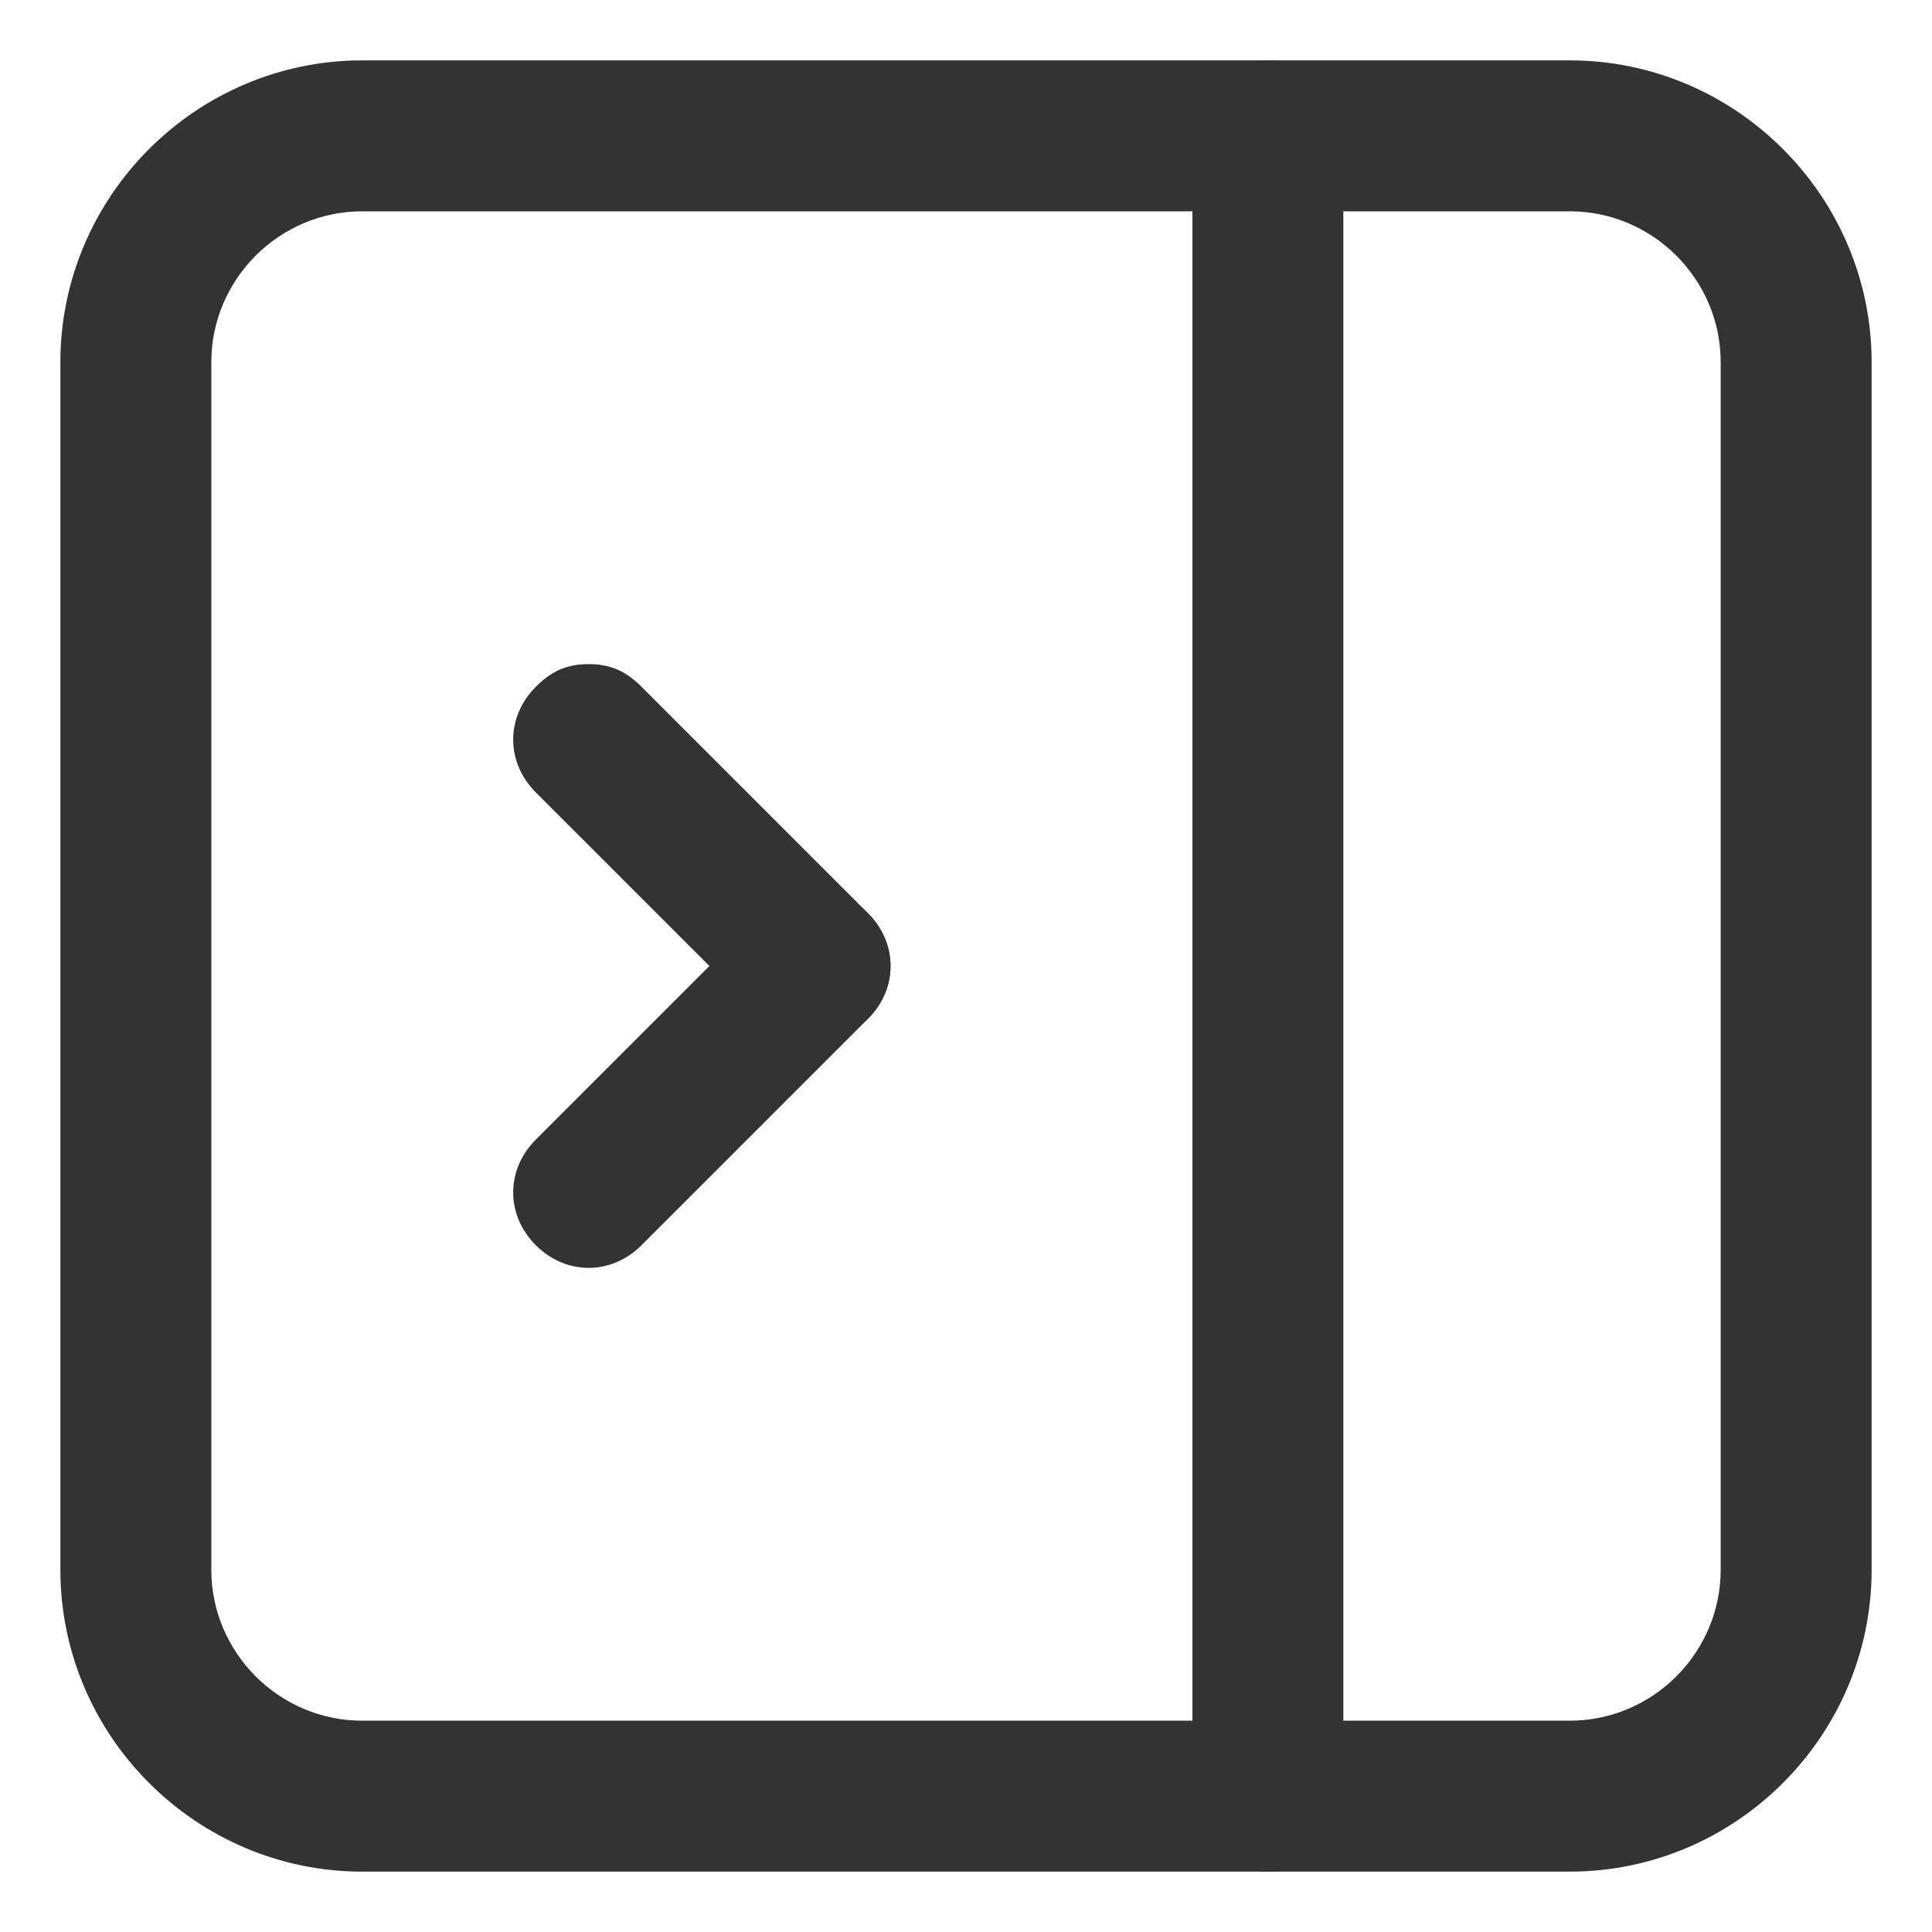 <?xml version="1.0" standalone="no"?><!DOCTYPE svg PUBLIC "-//W3C//DTD SVG 1.1//EN" "http://www.w3.org/Graphics/SVG/1.1/DTD/svg11.dtd"><svg t="1729623655876" class="icon" viewBox="0 0 1024 1024" version="1.1" xmlns="http://www.w3.org/2000/svg" p-id="5088" xmlns:xlink="http://www.w3.org/1999/xlink" width="200" height="200"><path d="M192 32L832 32c88 0 160 72 160 160L992 832c0 88-72 160-160 160l-640 0c-88 0-160-72-160-160l-1e-8-640C32 104 104 32 192 32zM832 912C876 912 912 876 912 832l1e-8-640c0-44-36-80-80-80l-640 1e-8c-44 0-80 36-80 80L112 832c0 44 36 80 80 80L832 912z" fill="#333333" p-id="5089"></path><path d="M672 32c24 0 40 16 40 40L712 952c0 24-16 40-40 40s-40-16-40-40l0-880C632 48 648 32 672 32z" fill="#333333" p-id="5090"></path><path d="M432 472c12 0 20 4 28 12 16 16 16 40-1e-8 56l-120 120c-16 16-40 16-56 0s-16-40-1e-8-56l120-120C412 476 420 472 432 472z" fill="#333333" p-id="5091"></path><path d="M312 352c12 0 20 4 28 12l120 120c16 16 16 40 0 56s-40 16-56 0l-120-120c-16-16-16-40 0-56C292 356 300 352 312 352z" fill="#333333" p-id="5092"></path></svg>